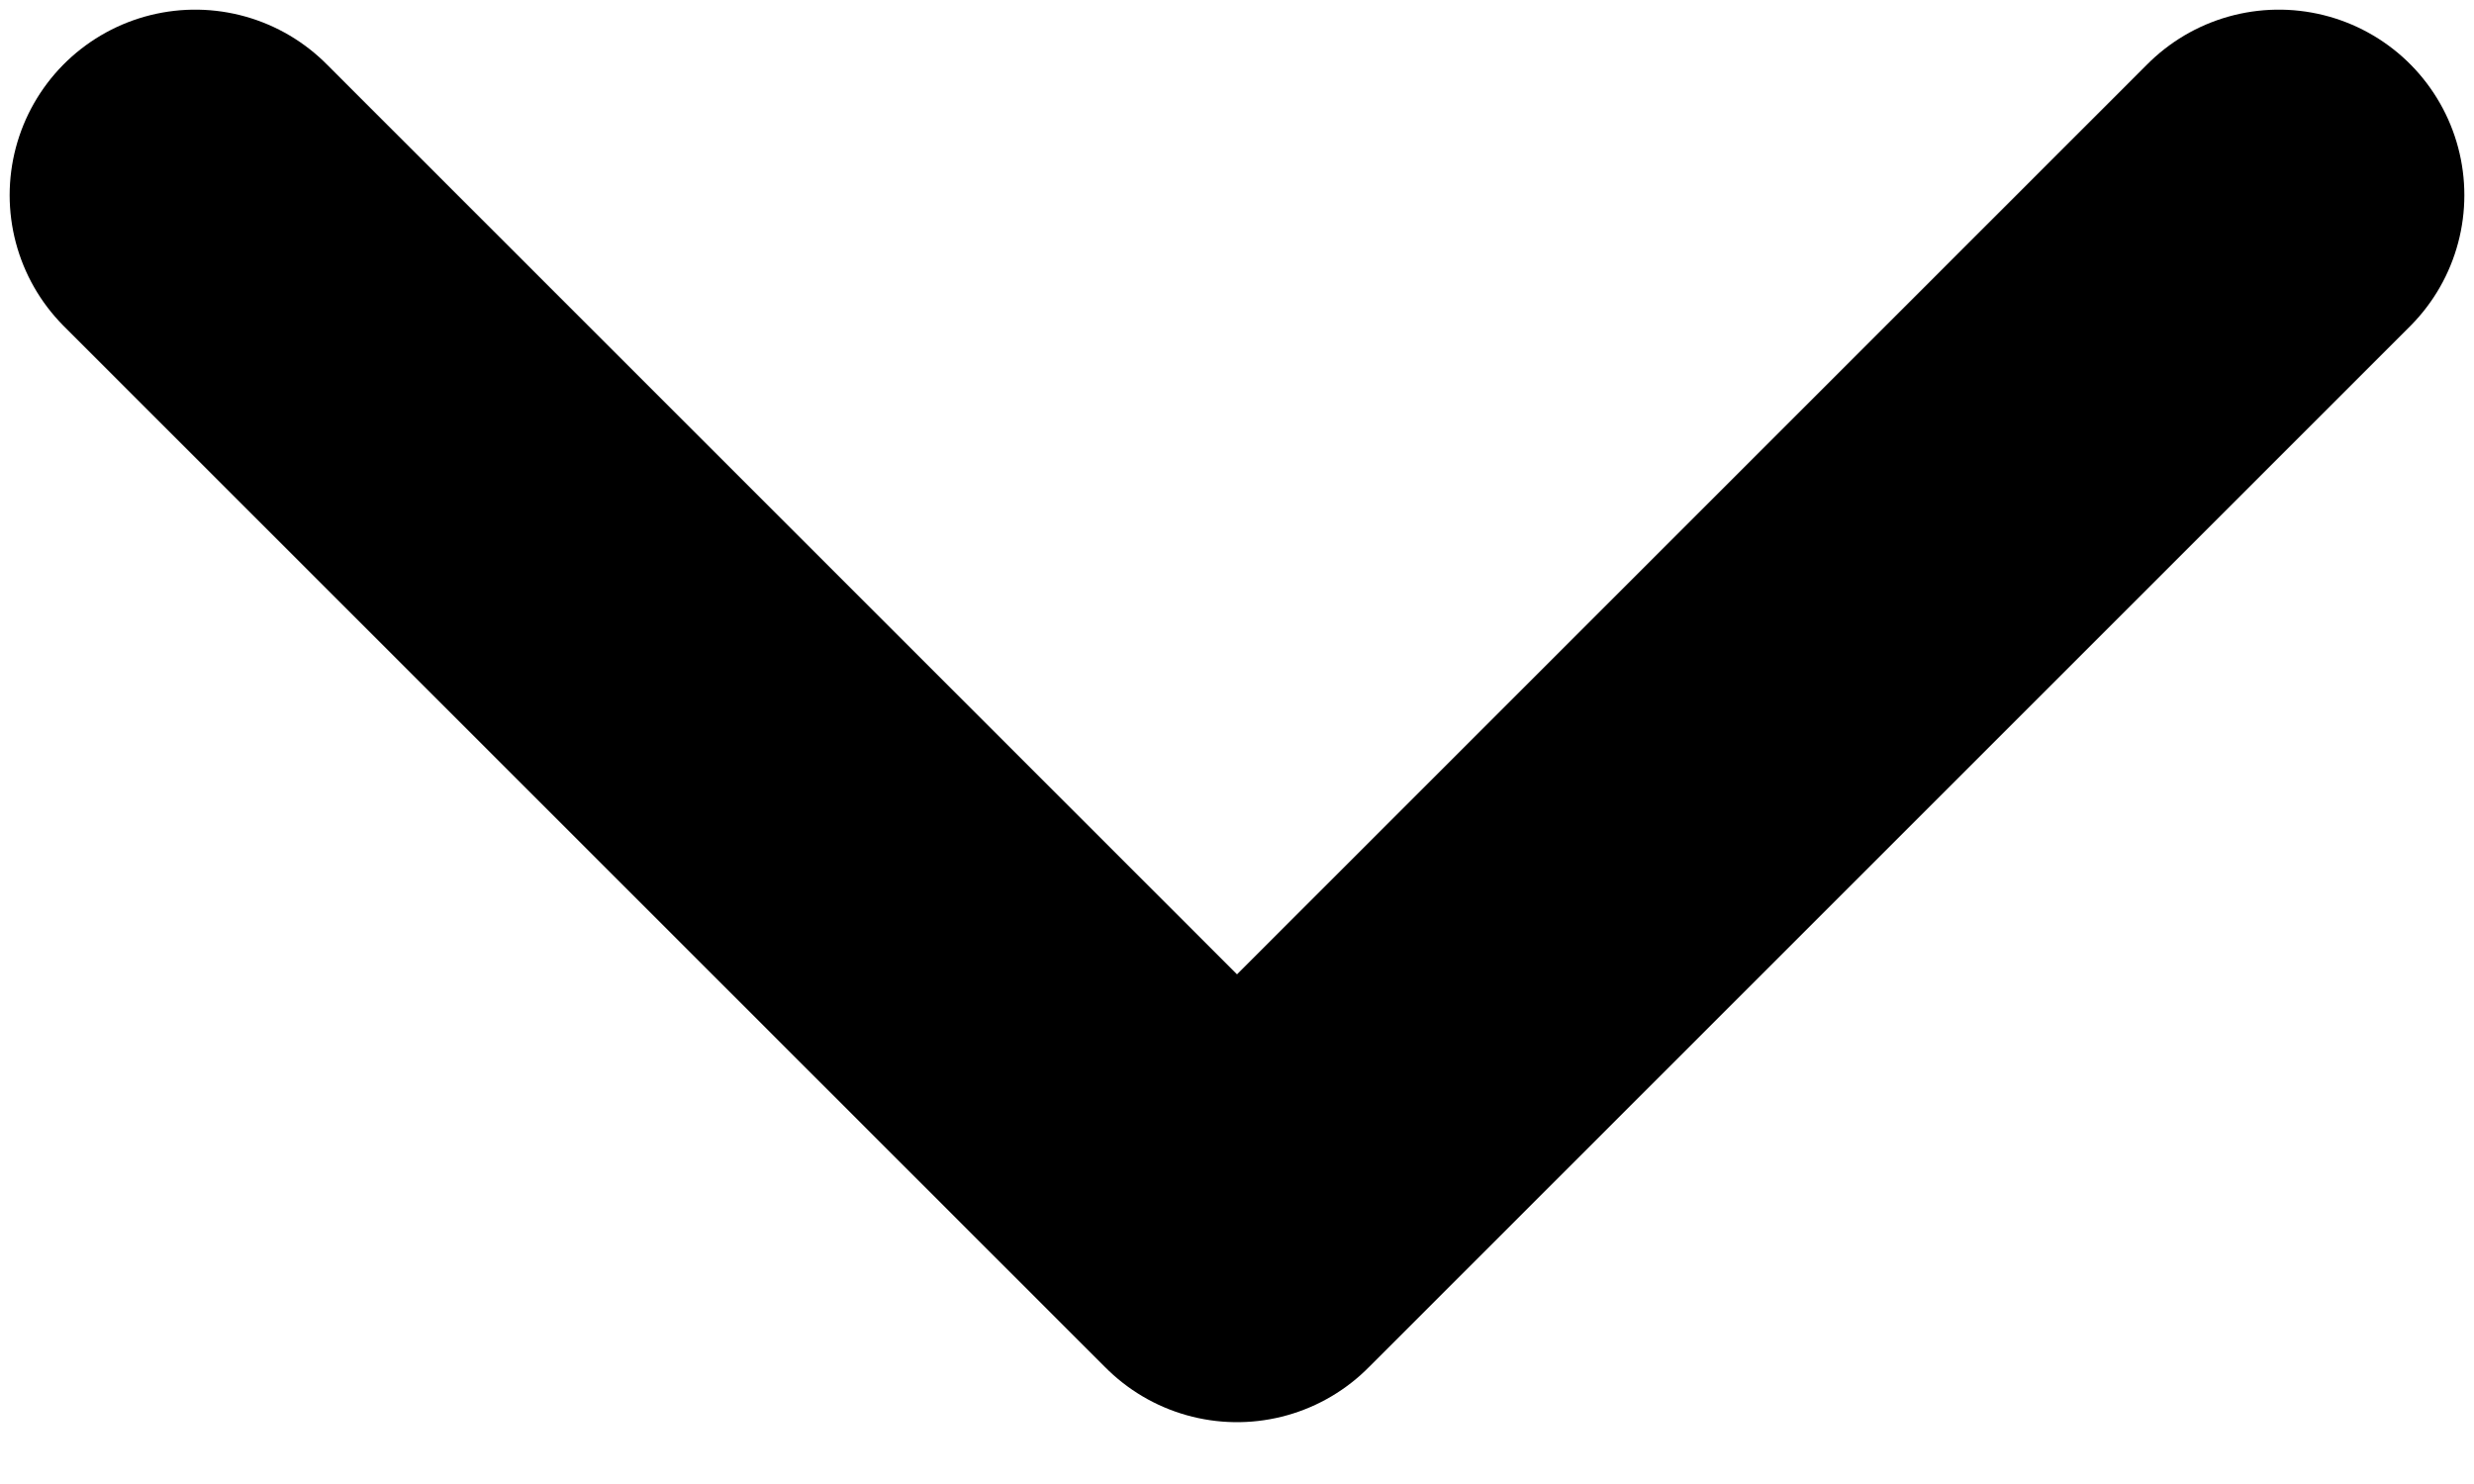 <svg width="10" height="6" viewBox="0 0 10 6" fill="none" xmlns="http://www.w3.org/2000/svg">
<path d="M0.789 0.789L5 5L9.211 0.789" stroke="#F4F4F5" style="stroke:#F4F4F5;stroke:color(display-p3 0.957 0.957 0.961);stroke-opacity:1;" stroke-width="1.5" stroke-linecap="round" stroke-linejoin="round"/>
</svg>
